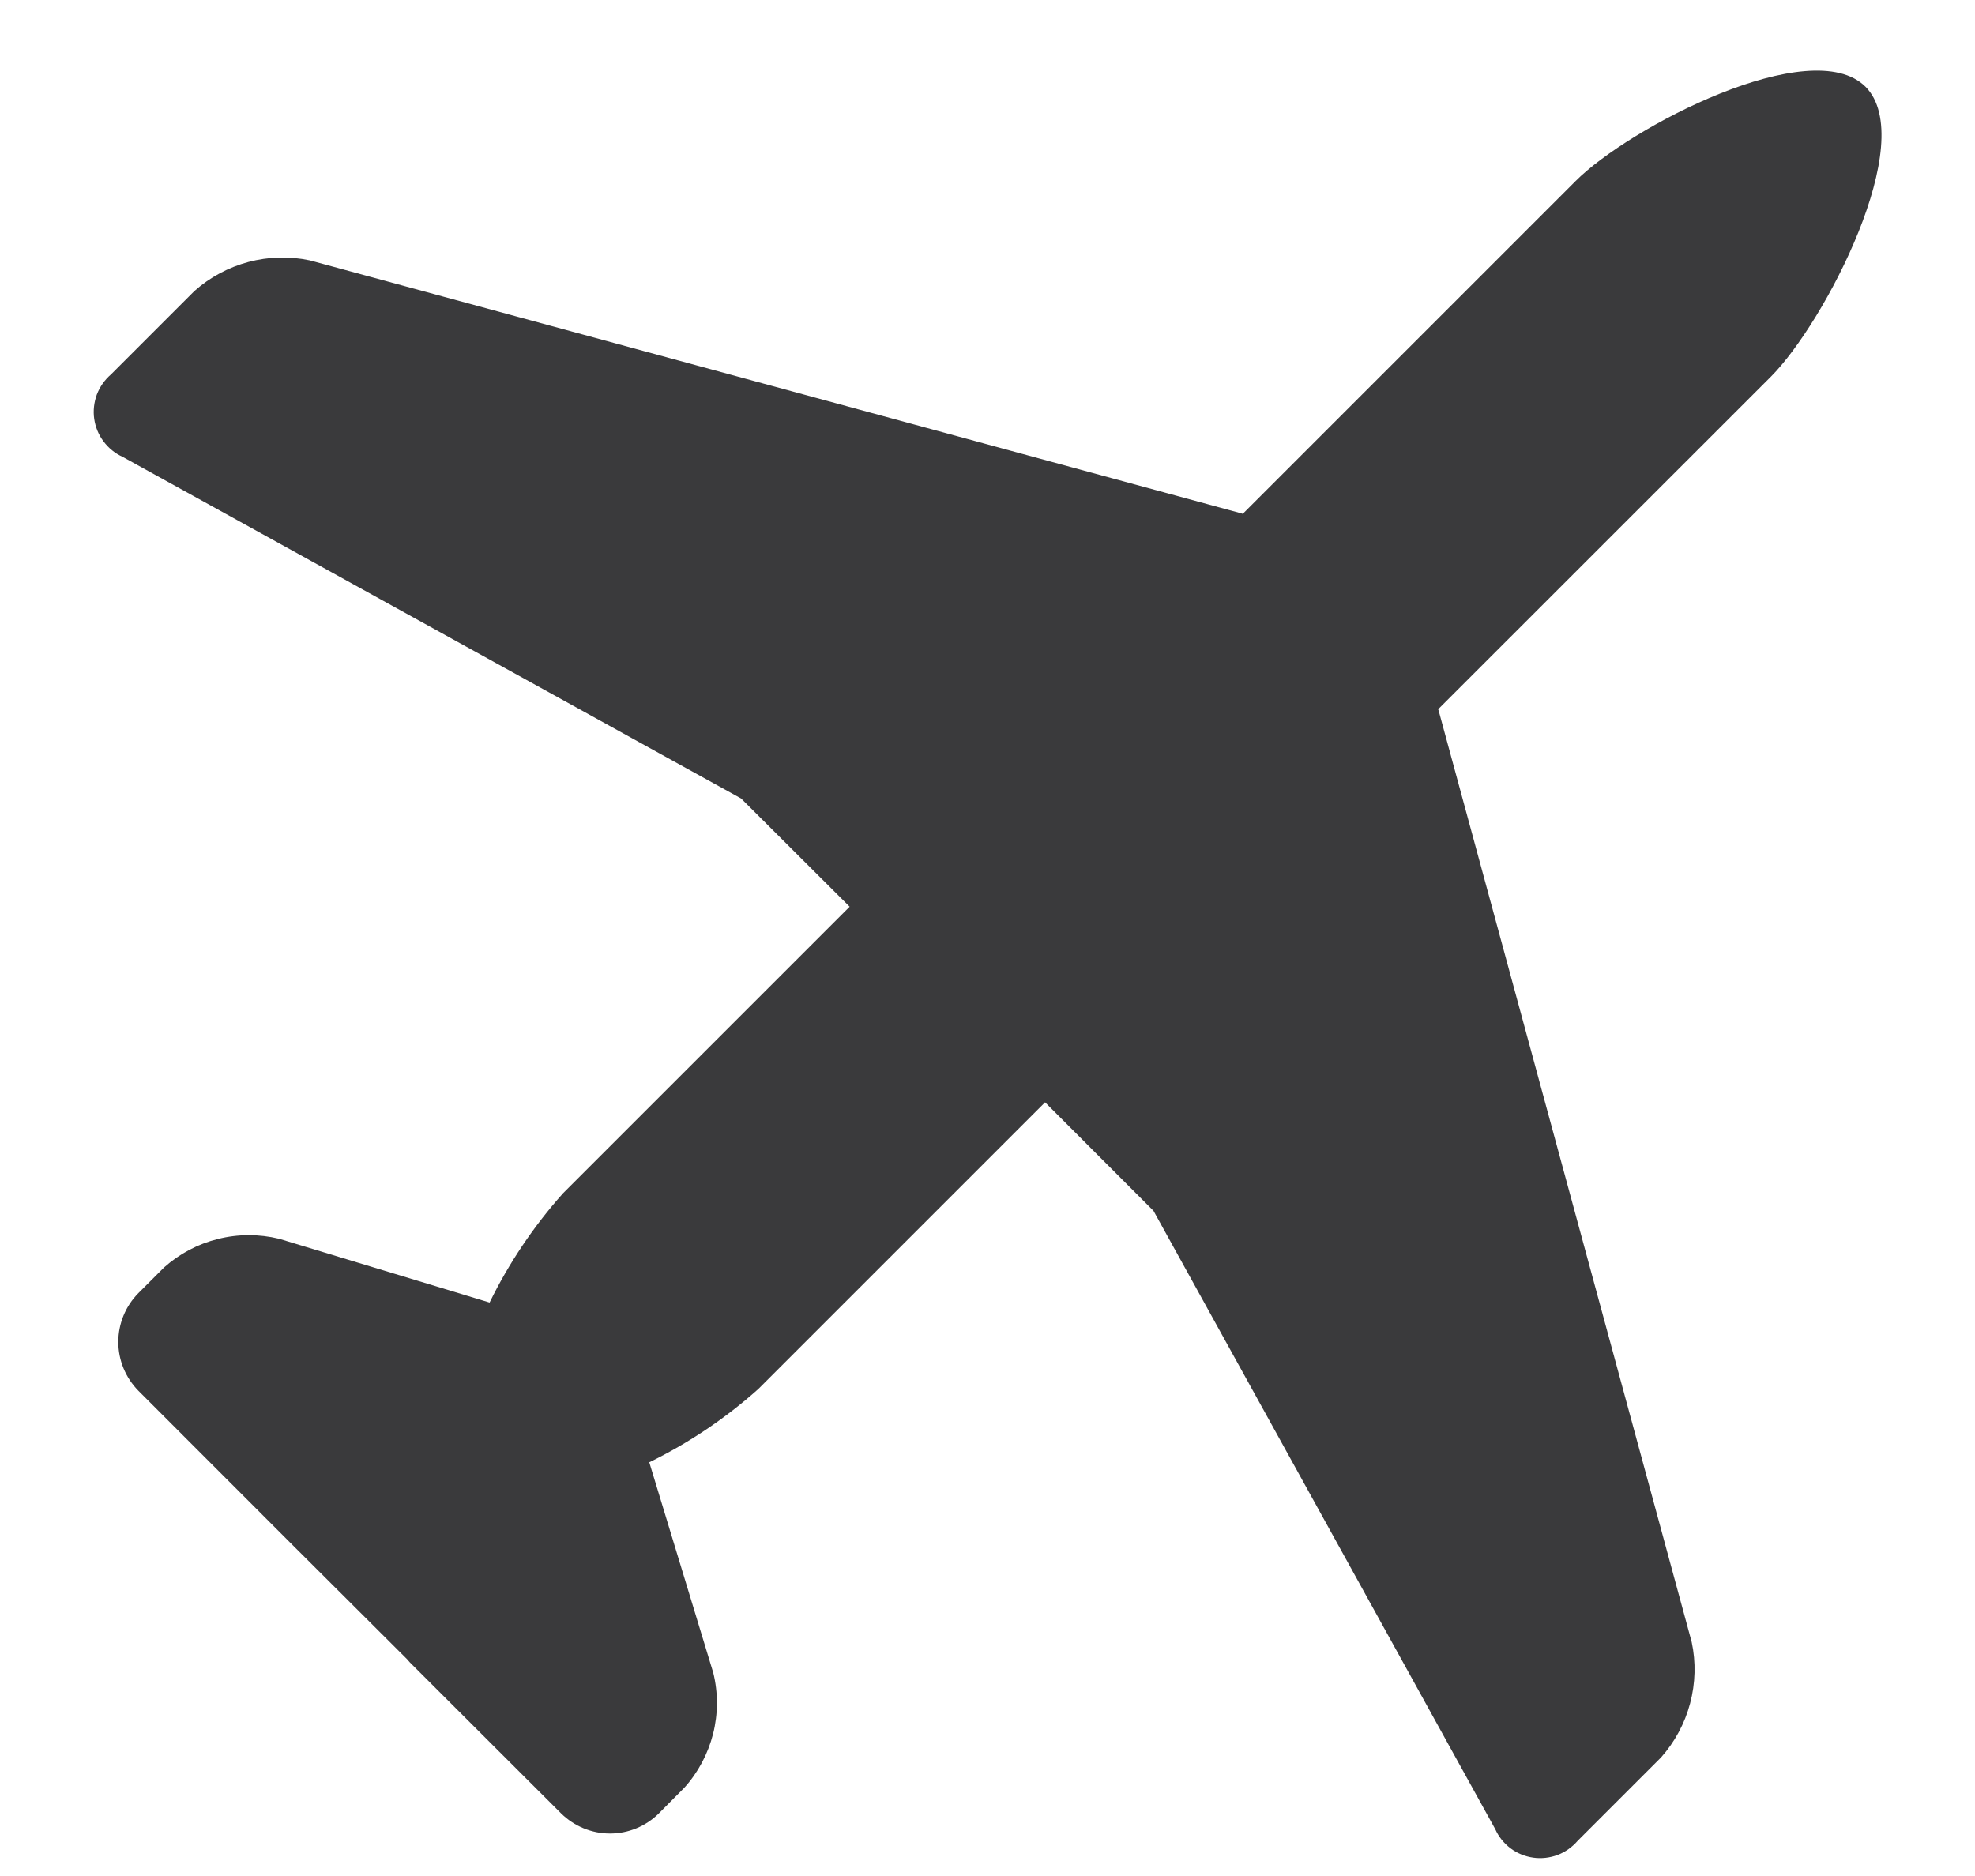 <svg width="20" height="19" viewBox="0 0 20 19" fill="none" xmlns="http://www.w3.org/2000/svg">
<path d="M17.933 3.815L14.564 7.183L14.573 7.213L17.131 16.63C17.175 16.835 17.169 17.049 17.115 17.252C17.061 17.455 16.96 17.643 16.82 17.8L15.976 18.644C15.921 18.708 15.851 18.757 15.773 18.787C15.694 18.816 15.609 18.826 15.526 18.814C15.443 18.802 15.364 18.77 15.297 18.72C15.23 18.669 15.176 18.603 15.142 18.526L11.681 12.263L10.583 11.164L7.68 14.067C7.348 14.364 6.976 14.614 6.575 14.81L7.223 16.942C7.273 17.145 7.272 17.358 7.221 17.561C7.169 17.763 7.07 17.951 6.93 18.106L6.672 18.366C6.541 18.496 6.363 18.57 6.177 18.57C5.992 18.57 5.814 18.496 5.682 18.366L4.149 16.835L4.123 16.805L2.962 15.647L2.932 15.617L1.402 14.086C1.272 13.954 1.198 13.777 1.198 13.591C1.198 13.405 1.272 13.227 1.402 13.096L1.662 12.836C1.818 12.697 2.005 12.598 2.208 12.548C2.411 12.497 2.623 12.497 2.826 12.546L4.958 13.192C5.154 12.791 5.404 12.419 5.701 12.086L8.604 9.183L7.505 8.087L1.242 4.627C1.165 4.592 1.099 4.538 1.049 4.471C0.998 4.404 0.966 4.325 0.954 4.242C0.942 4.159 0.952 4.074 0.981 3.995C1.011 3.917 1.06 3.847 1.124 3.792L1.968 2.948C2.125 2.808 2.313 2.707 2.516 2.653C2.719 2.599 2.933 2.593 3.138 2.637L12.555 5.195L12.585 5.204L15.954 1.835C16.499 1.287 18.342 0.332 18.891 0.878C19.436 1.426 18.479 3.268 17.933 3.815Z" fill="#3A3A3C"/>
</svg>
